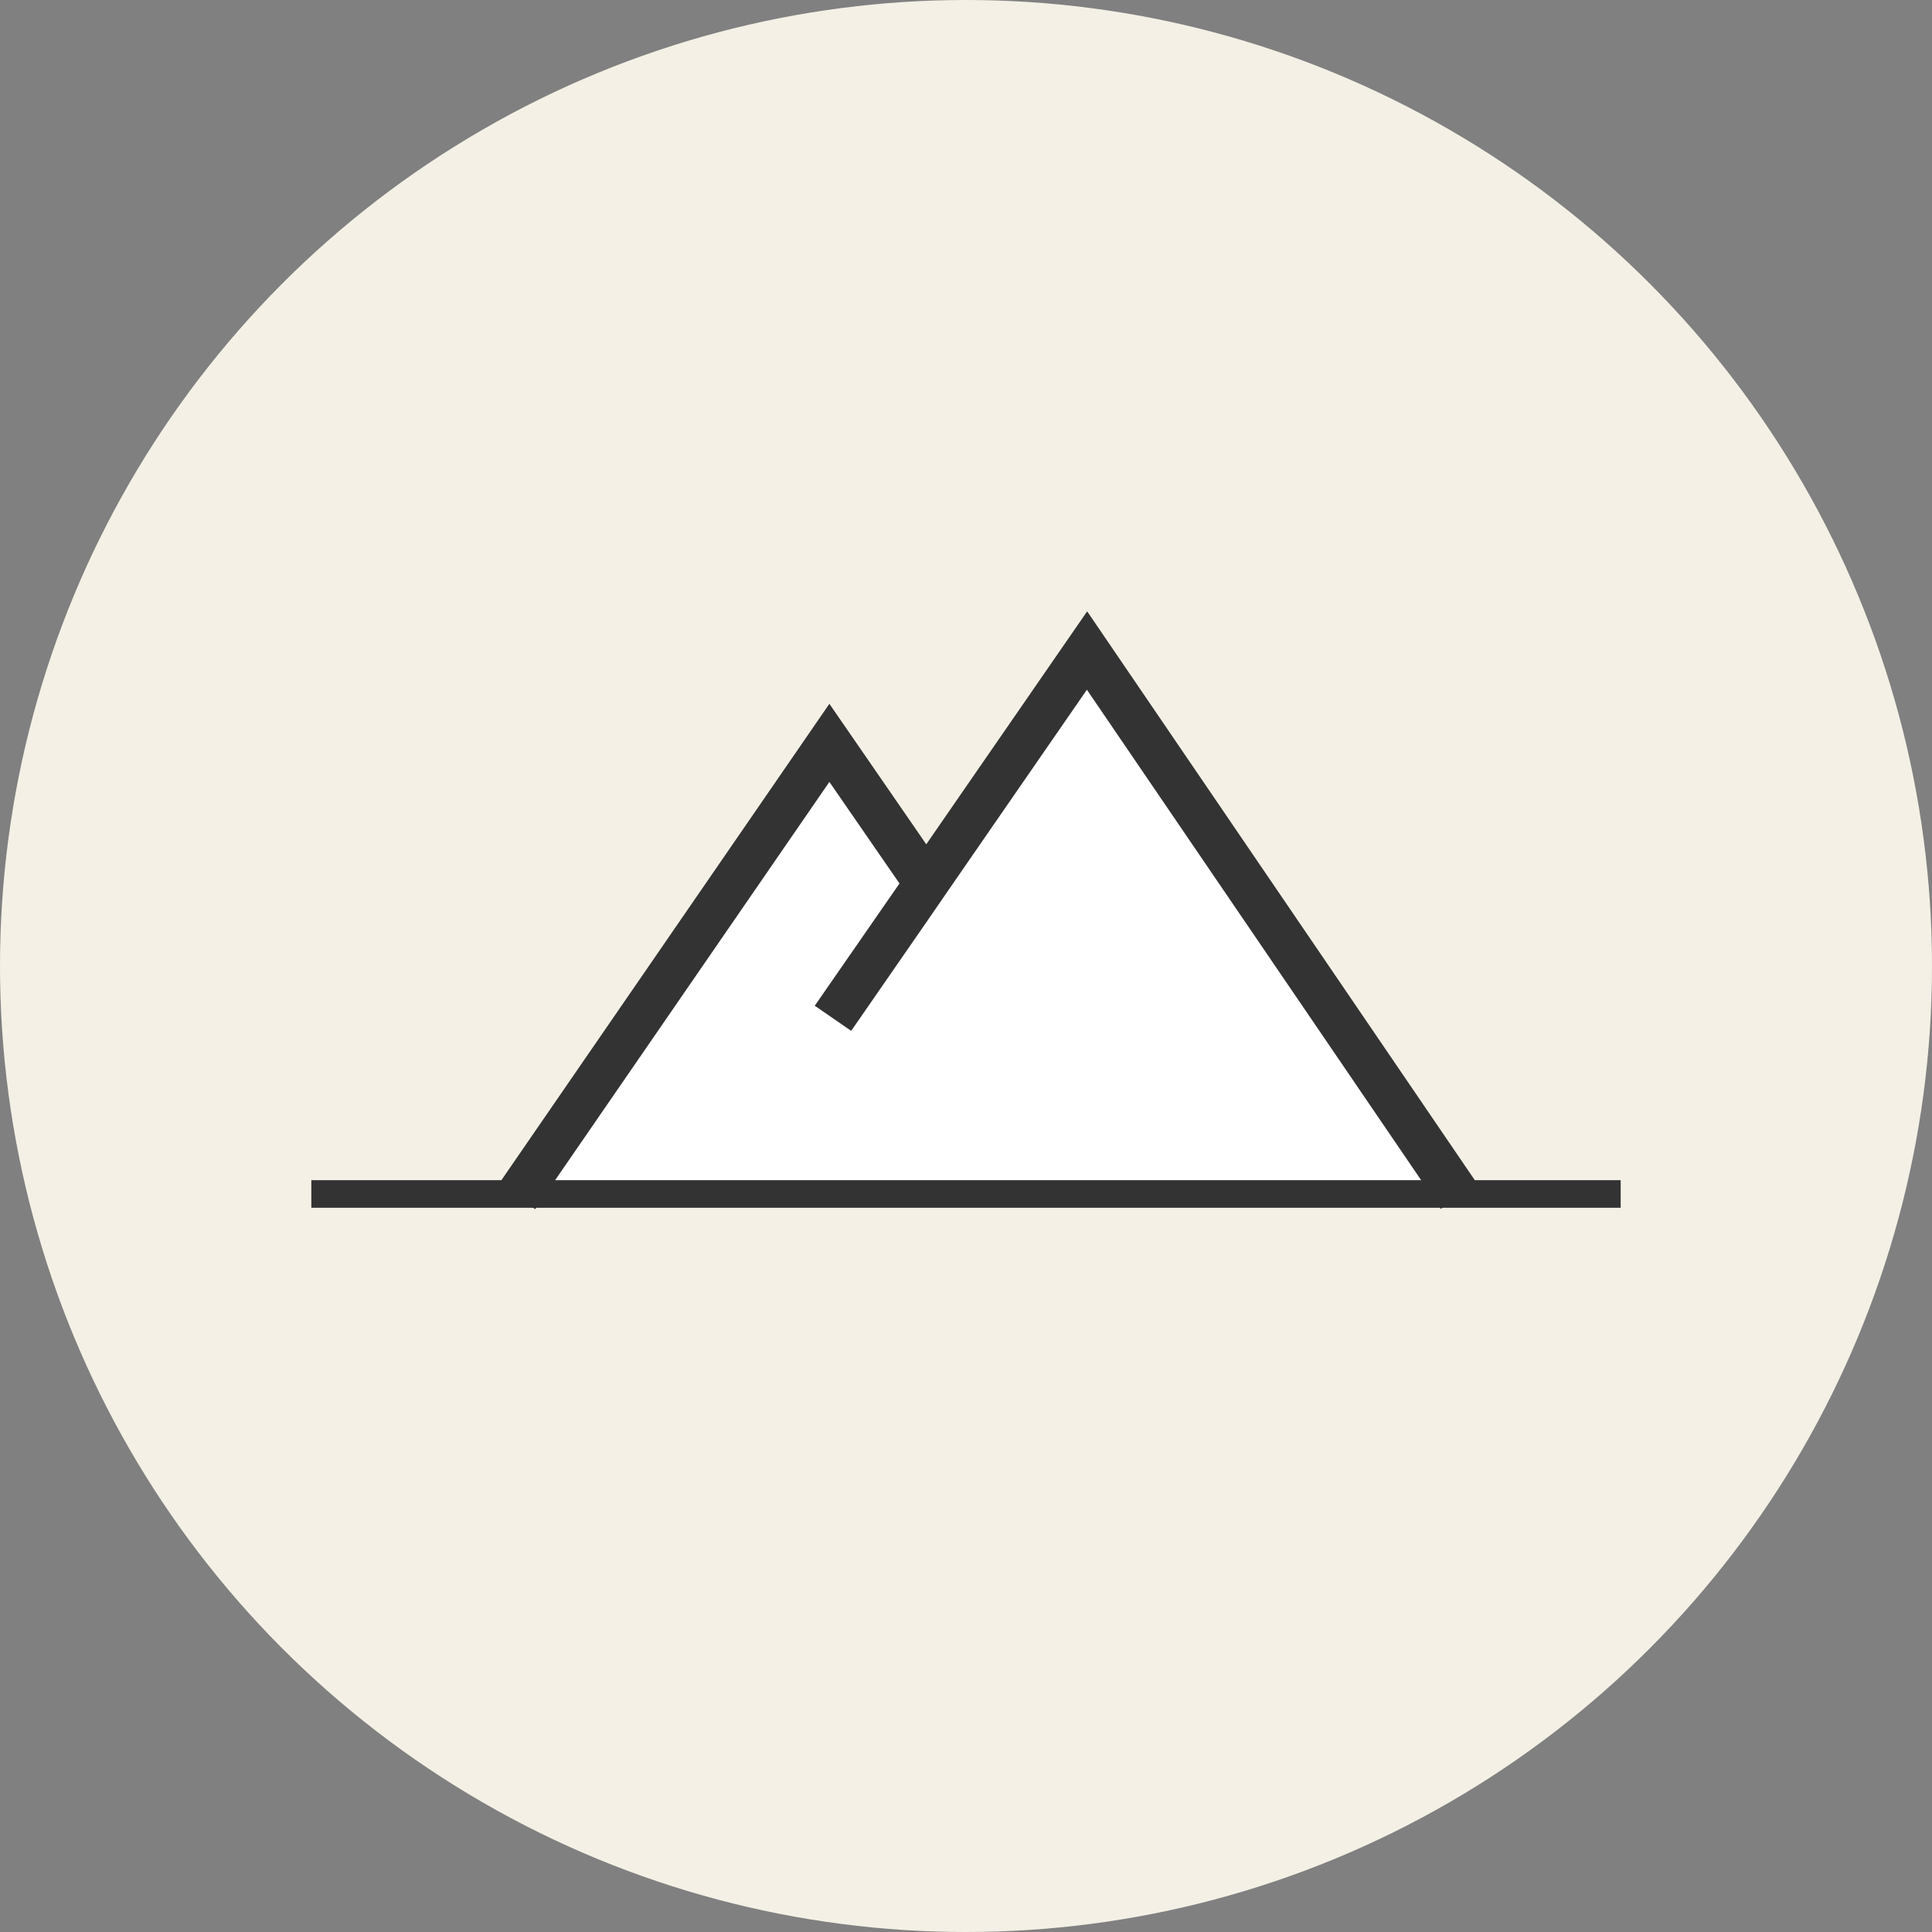 <svg xmlns="http://www.w3.org/2000/svg" viewBox="0 0 70 70"><rect x="0" y="0" width="70" height="70" fill="#808080" stroke="none"/><defs><style>.cls-1{fill:#f4f0e5;}.cls-2{fill:#fff;}.cls-3{fill:#333;}.cls-4{fill:none;stroke:#333;stroke-miterlimit:10;}</style></defs><g id="レイヤー_2" data-name="レイヤー 2"><g id="レイヤー_1-2" data-name="レイヤー 1"><circle class="cls-1" cx="35" cy="35" r="35"/><polygon class="cls-2" points="18.59 43.26 29.99 27.29 33.62 31.7 39.24 23.77 53.01 43.26 18.59 43.26"/><polygon class="cls-3" points="39.39 22.15 33.56 30.59 30.05 25.5 18.07 42.9 19.39 43.81 30.05 28.33 32.59 32.01 29.52 36.44 30.84 37.35 33.56 33.42 34.53 32.01 39.38 24.99 52.2 43.8 53.53 42.9 39.39 22.15"/><line class="cls-4" x1="11.28" y1="43.26" x2="58.72" y2="43.26"/></g></g></svg>